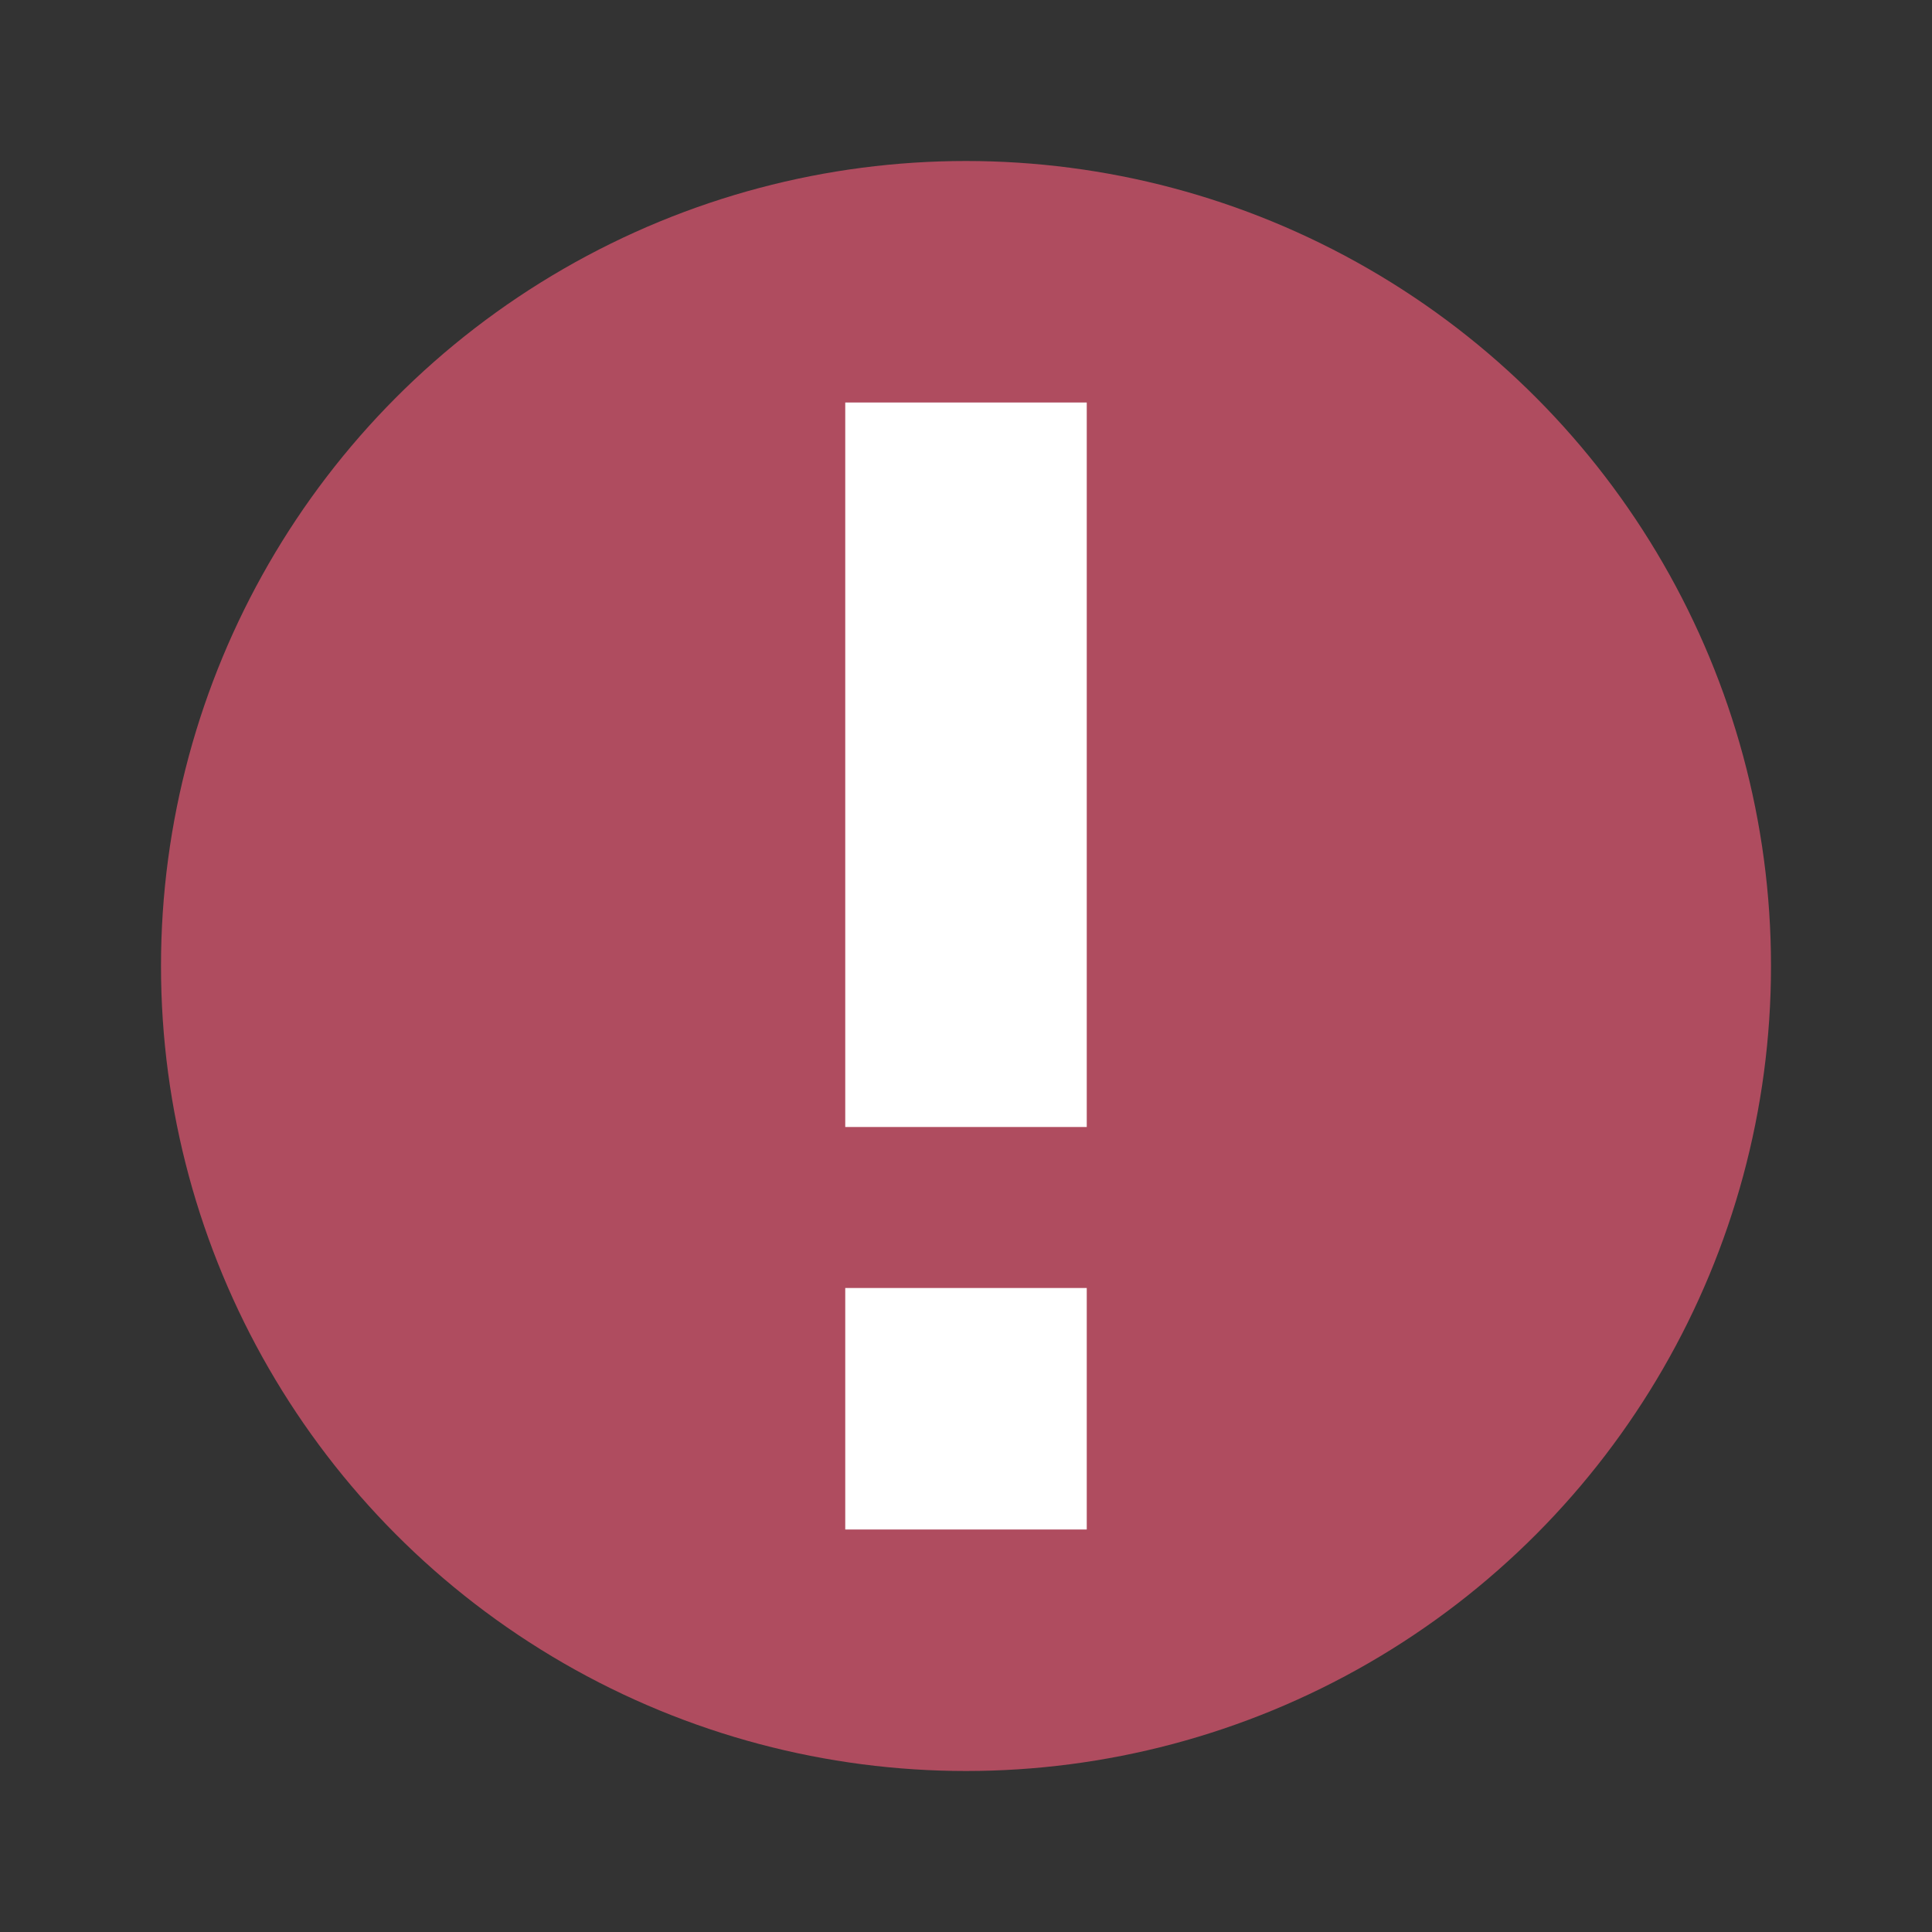 <svg xmlns="http://www.w3.org/2000/svg" width="48" height="48" version="1.1" viewBox="0 0 48 48">
 <rect x="0" y="0" width="48" height="48" fill="#333333" stroke="none"/>
 <circle style="fill:#af4c5f" cx="24" cy="24" r="20"/>
 <path style="fill:#ffffff" d="M 21,10 V 28 H 27 V 10 Z M 21,32 V 38 H 27 V 32 Z"/>
</svg>
